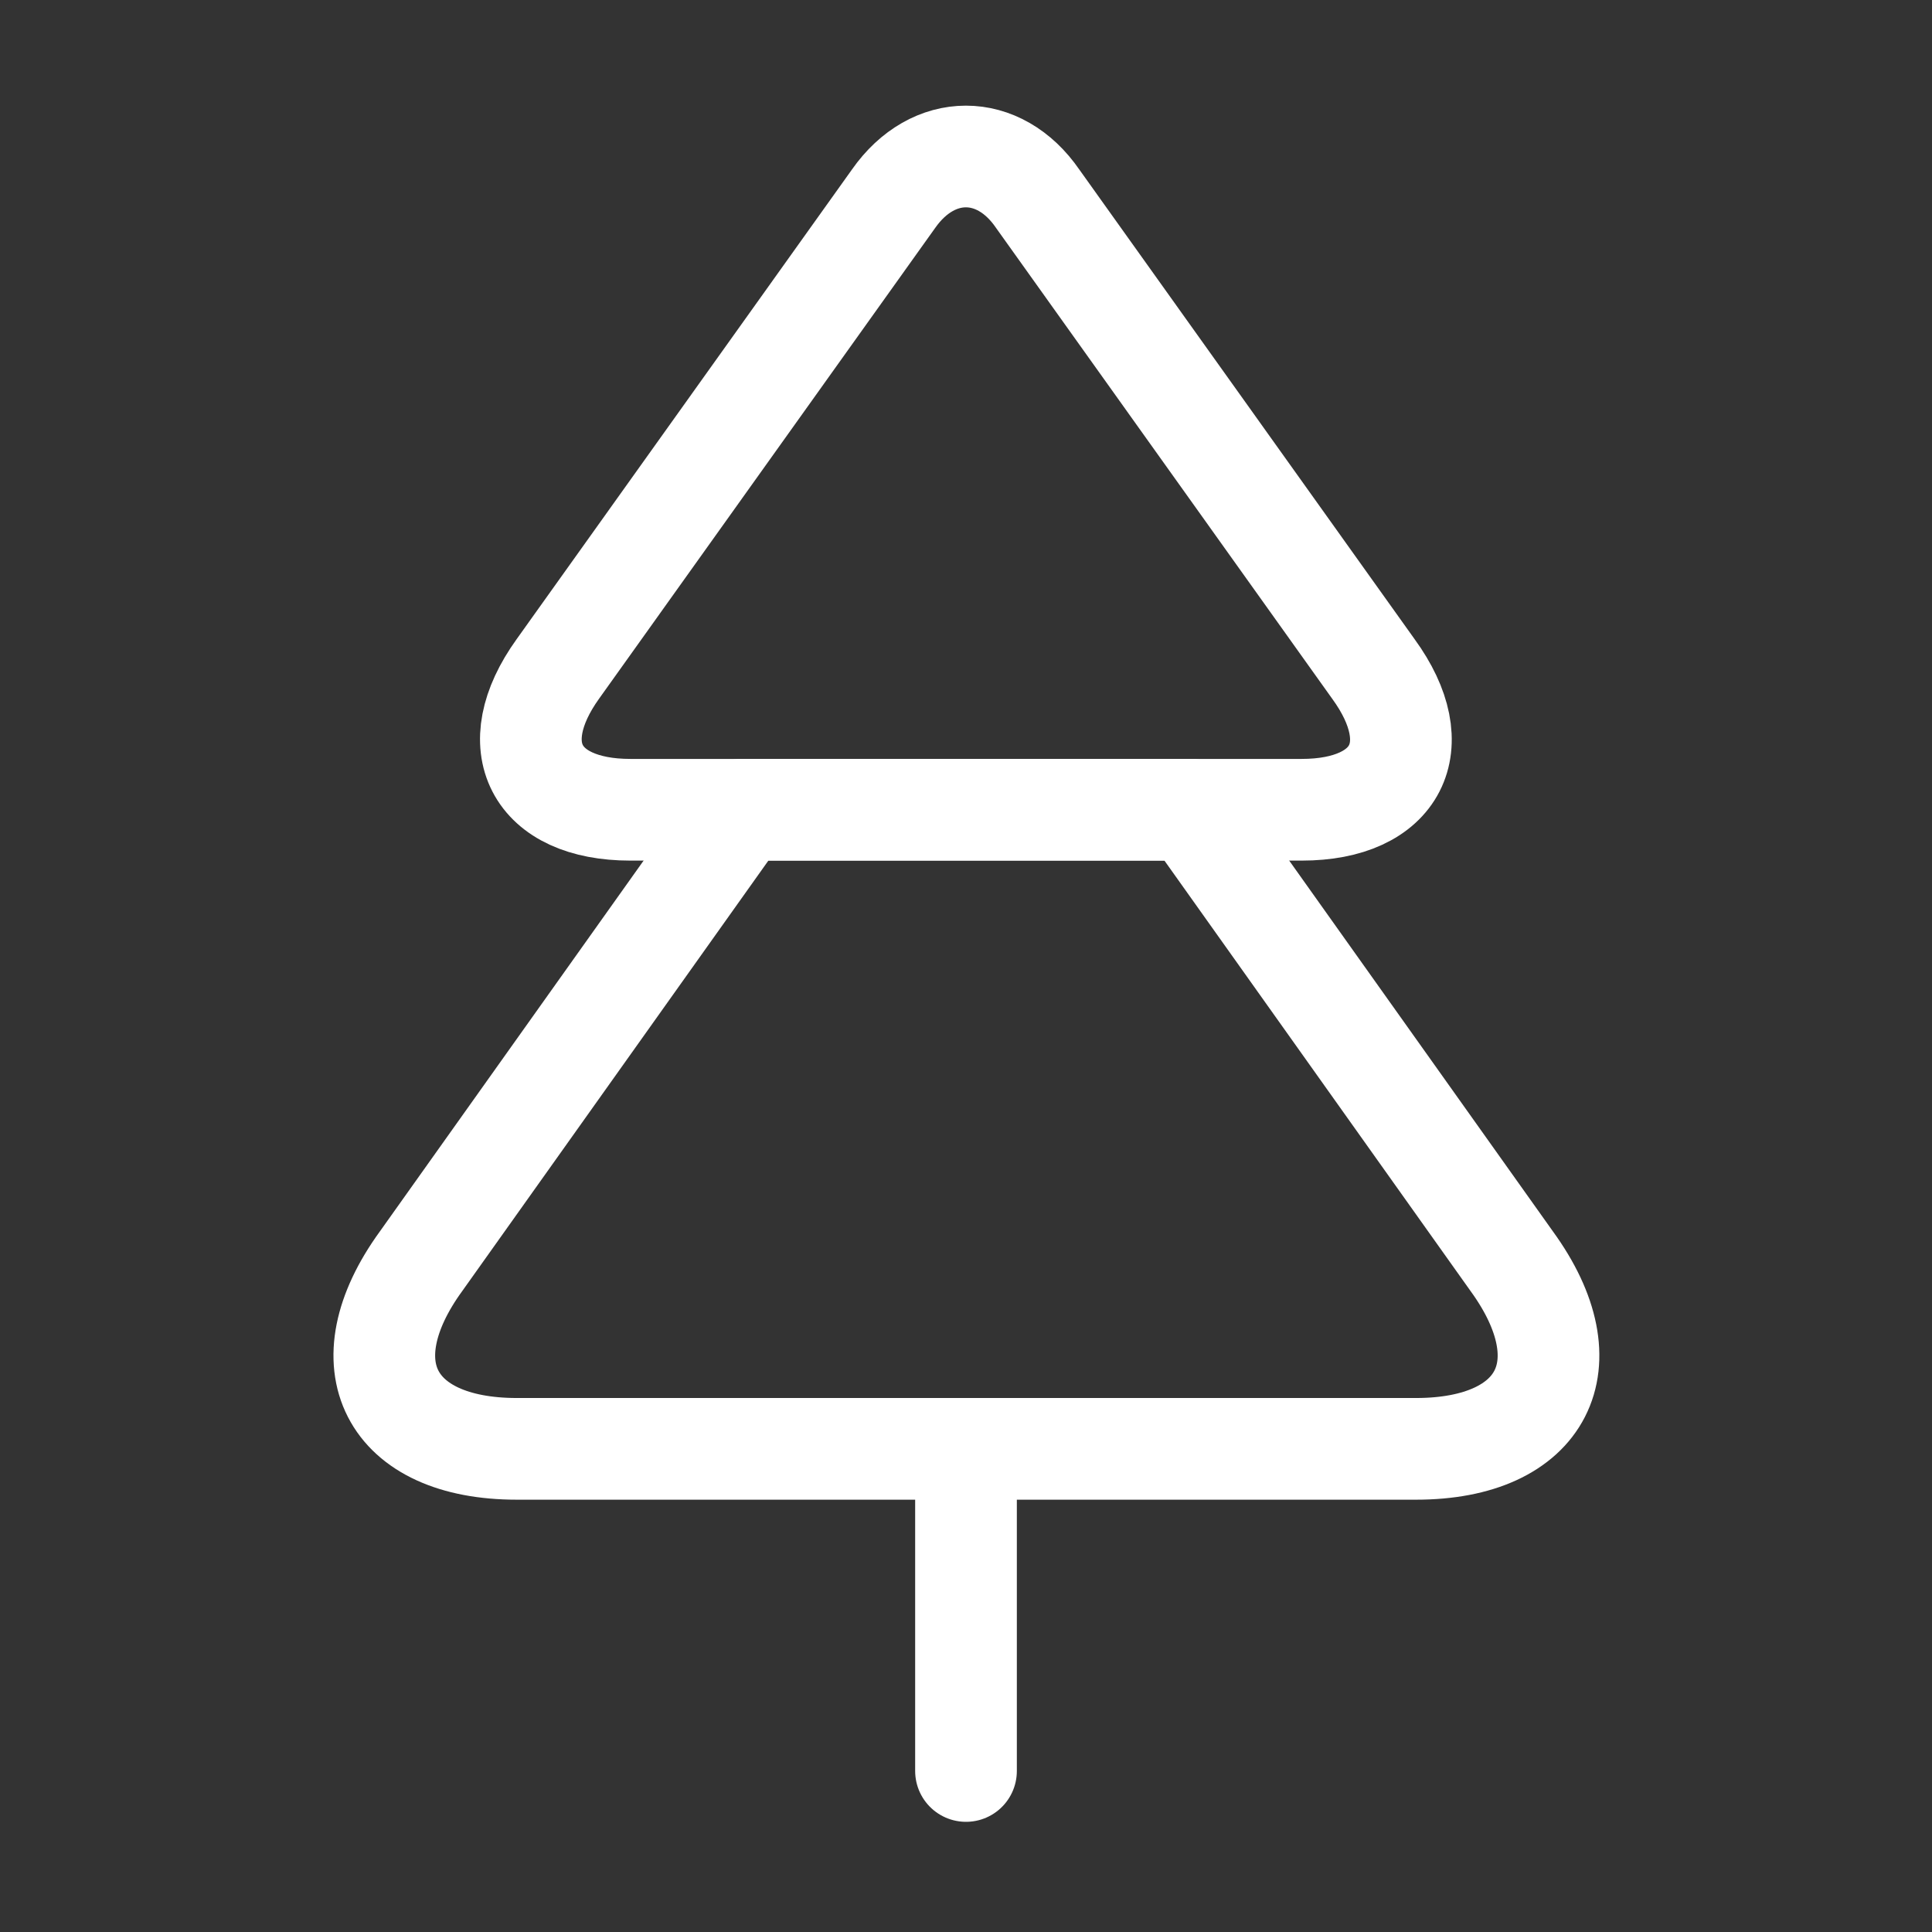 <svg width="38" height="38" viewBox="0 0 38 38" fill="none" xmlns="http://www.w3.org/2000/svg">
<rect x="0" y="0" width="38" height="38" fill="#333333" stroke="none"/>
<path d="M25.603 15.927H12.398C10.529 15.927 9.88 14.676 10.973 13.156L17.575 3.909C18.351 2.801 19.649 2.801 20.41 3.909L27.012 13.156C28.12 14.676 27.471 15.927 25.603 15.927Z" stroke="white" stroke-width="2" stroke-linecap="round" stroke-linejoin="round"/>
<path d="M27.851 28.497H10.165C7.663 28.497 6.808 26.835 8.281 24.808L14.598 15.926H23.418L29.735 24.808C31.208 26.835 30.353 28.497 27.851 28.497Z" stroke="white" stroke-width="2" stroke-linecap="round" stroke-linejoin="round"/>
<path d="M19 34.833V28.5" stroke="white" stroke-width="2" stroke-linecap="round" stroke-linejoin="round"/>
</svg>
